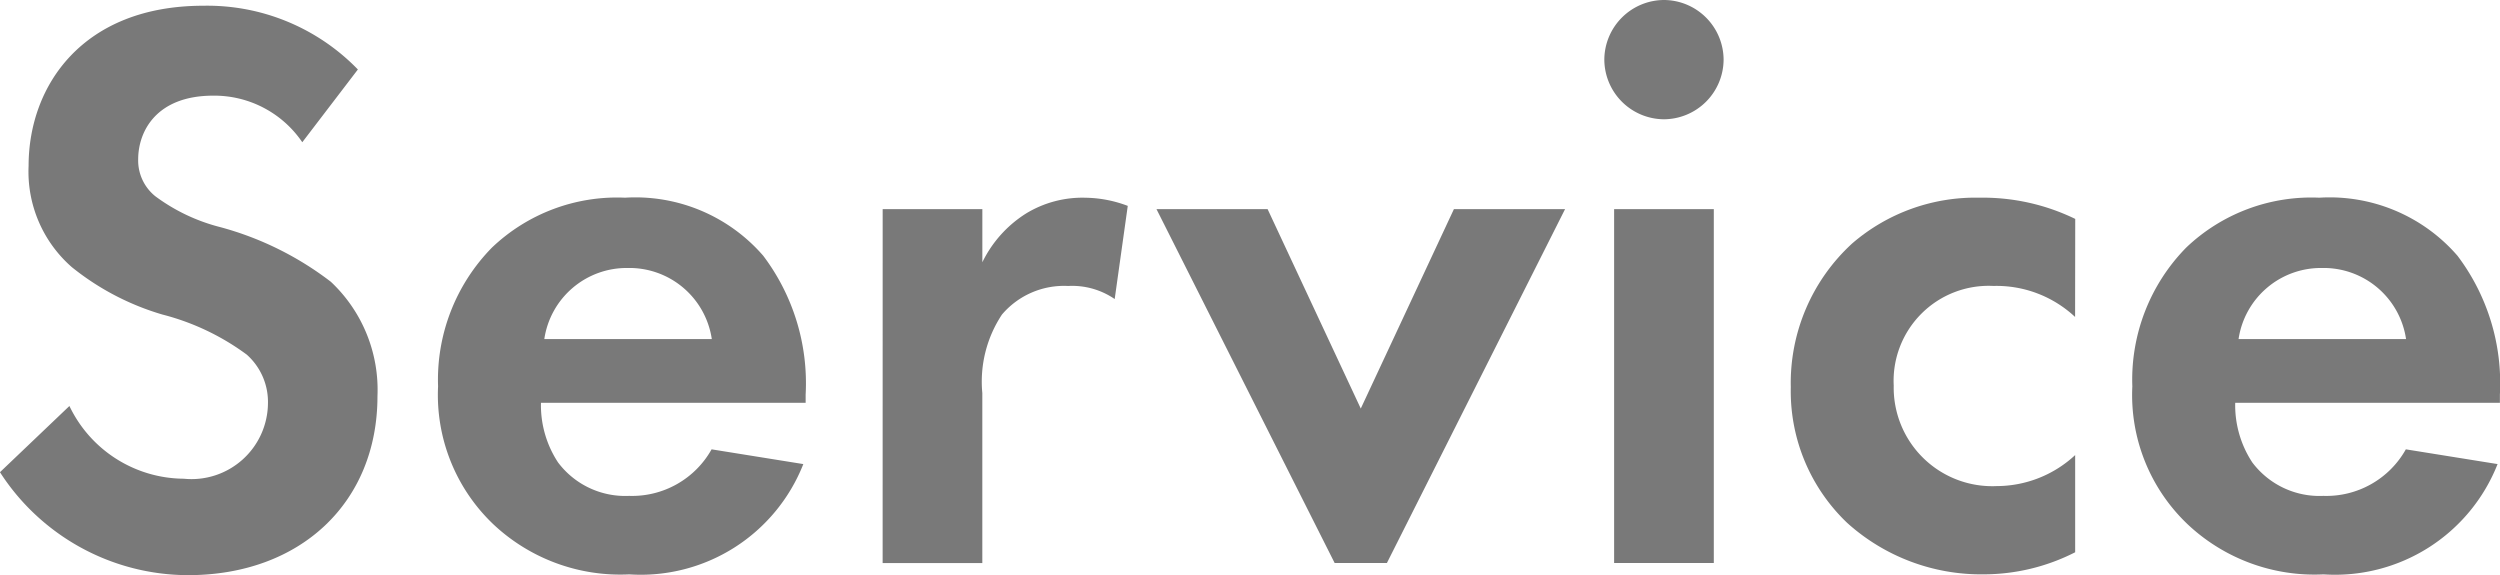 <svg xmlns="http://www.w3.org/2000/svg" width="73.258" height="16.856" viewBox="0 0 73.258 16.856">
  <g id="dream_" data-name="dream " transform="translate(0)">
    <g id="グループ_932" data-name="グループ 932">
      <g id="グループ_931" data-name="グループ 931" style="isolation: isolate">
        <path id="パス_3320" data-name="パス 3320" d="M-630.672,211.1a3.118,3.118,0,0,0-2.609-1.365c-1.676,0-2.2,1.054-2.2,1.868a1.344,1.344,0,0,0,.5,1.078,5.434,5.434,0,0,0,1.915.909,9.29,9.29,0,0,1,3.232,1.6,4.343,4.343,0,0,1,1.365,3.352c0,3.112-2.25,5.244-5.555,5.244a6.575,6.575,0,0,1-5.507-3.017l2.035-1.94a3.742,3.742,0,0,0,3.351,2.131,2.24,2.24,0,0,0,2.467-2.2,1.857,1.857,0,0,0-.622-1.437,7.15,7.15,0,0,0-2.467-1.173,7.672,7.672,0,0,1-2.657-1.389,3.715,3.715,0,0,1-1.268-2.968c0-2.346,1.58-4.693,5.123-4.693a6.145,6.145,0,0,1,4.526,1.868Z" transform="translate(639.53 -206.932)" fill="#797979"/>
        <path id="パス_3321" data-name="パス 3321" d="M-616.572,220.277a5.121,5.121,0,0,1-5.1,3.232,5.429,5.429,0,0,1-3.975-1.46A5.23,5.23,0,0,1-627.275,218a5.524,5.524,0,0,1,1.581-4.069,5.311,5.311,0,0,1,3.9-1.46,4.956,4.956,0,0,1,4.046,1.7,6.2,6.2,0,0,1,1.244,4.07v.24h-7.756a3.049,3.049,0,0,0,.5,1.747,2.463,2.463,0,0,0,2.082.981,2.671,2.671,0,0,0,2.418-1.364Zm-2.682-3.663a2.441,2.441,0,0,0-2.466-2.083,2.44,2.44,0,0,0-2.442,2.083Z" transform="translate(640.112 -206.678)" fill="#797979"/>
        <path id="パス_3322" data-name="パス 3322" d="M-614.837,212.806h2.921v1.557a3.494,3.494,0,0,1,1.292-1.436,3.173,3.173,0,0,1,1.724-.455,3.61,3.61,0,0,1,1.245.239l-.383,2.73a2.2,2.2,0,0,0-1.365-.383,2.387,2.387,0,0,0-1.939.838,3.561,3.561,0,0,0-.575,2.3v4.981h-2.921Z" transform="translate(640.702 -206.678)" fill="#797979"/>
        <path id="パス_3323" data-name="パス 3323" d="M-603.92,212.791l2.73,5.843,2.729-5.843h3.257l-5.22,10.368h-1.532l-5.22-10.368Z" transform="translate(641.065 -206.662)" fill="#797979"/>
        <path id="パス_3324" data-name="パス 3324" d="M-592.9,206.94a1.757,1.757,0,0,1,1.747,1.748,1.757,1.757,0,0,1-1.747,1.747,1.757,1.757,0,0,1-1.748-1.747A1.757,1.757,0,0,1-592.9,206.94Zm1.46,6.129v10.368h-2.921V213.069Z" transform="translate(641.66 -206.94)" fill="#797979"/>
        <path id="パス_3325" data-name="パス 3325" d="M-581.1,215.966a3.372,3.372,0,0,0-2.394-.909,2.785,2.785,0,0,0-2.921,2.921,2.888,2.888,0,0,0,3.017,2.944,3.386,3.386,0,0,0,2.3-.909v2.848a5.91,5.91,0,0,1-2.681.647,5.857,5.857,0,0,1-4-1.508,5.326,5.326,0,0,1-1.652-3.975,5.542,5.542,0,0,1,1.8-4.214,5.523,5.523,0,0,1,3.735-1.34,6.181,6.181,0,0,1,2.8.622Z" transform="translate(641.907 -206.678)" fill="#797979"/>
        <path id="パス_3326" data-name="パス 3326" d="M-569.174,220.277a5.121,5.121,0,0,1-5.1,3.232,5.424,5.424,0,0,1-3.974-1.46A5.223,5.223,0,0,1-579.877,218a5.524,5.524,0,0,1,1.581-4.069,5.311,5.311,0,0,1,3.9-1.46,4.956,4.956,0,0,1,4.046,1.7,6.2,6.2,0,0,1,1.244,4.07v.24h-7.756a3.05,3.05,0,0,0,.5,1.747,2.464,2.464,0,0,0,2.082.981,2.671,2.671,0,0,0,2.418-1.364Zm-2.682-3.663a2.441,2.441,0,0,0-2.466-2.083,2.44,2.44,0,0,0-2.442,2.083Z" transform="translate(642.361 -206.678)" fill="#797979"/>
      </g>
    </g>
  </g>
</svg>
